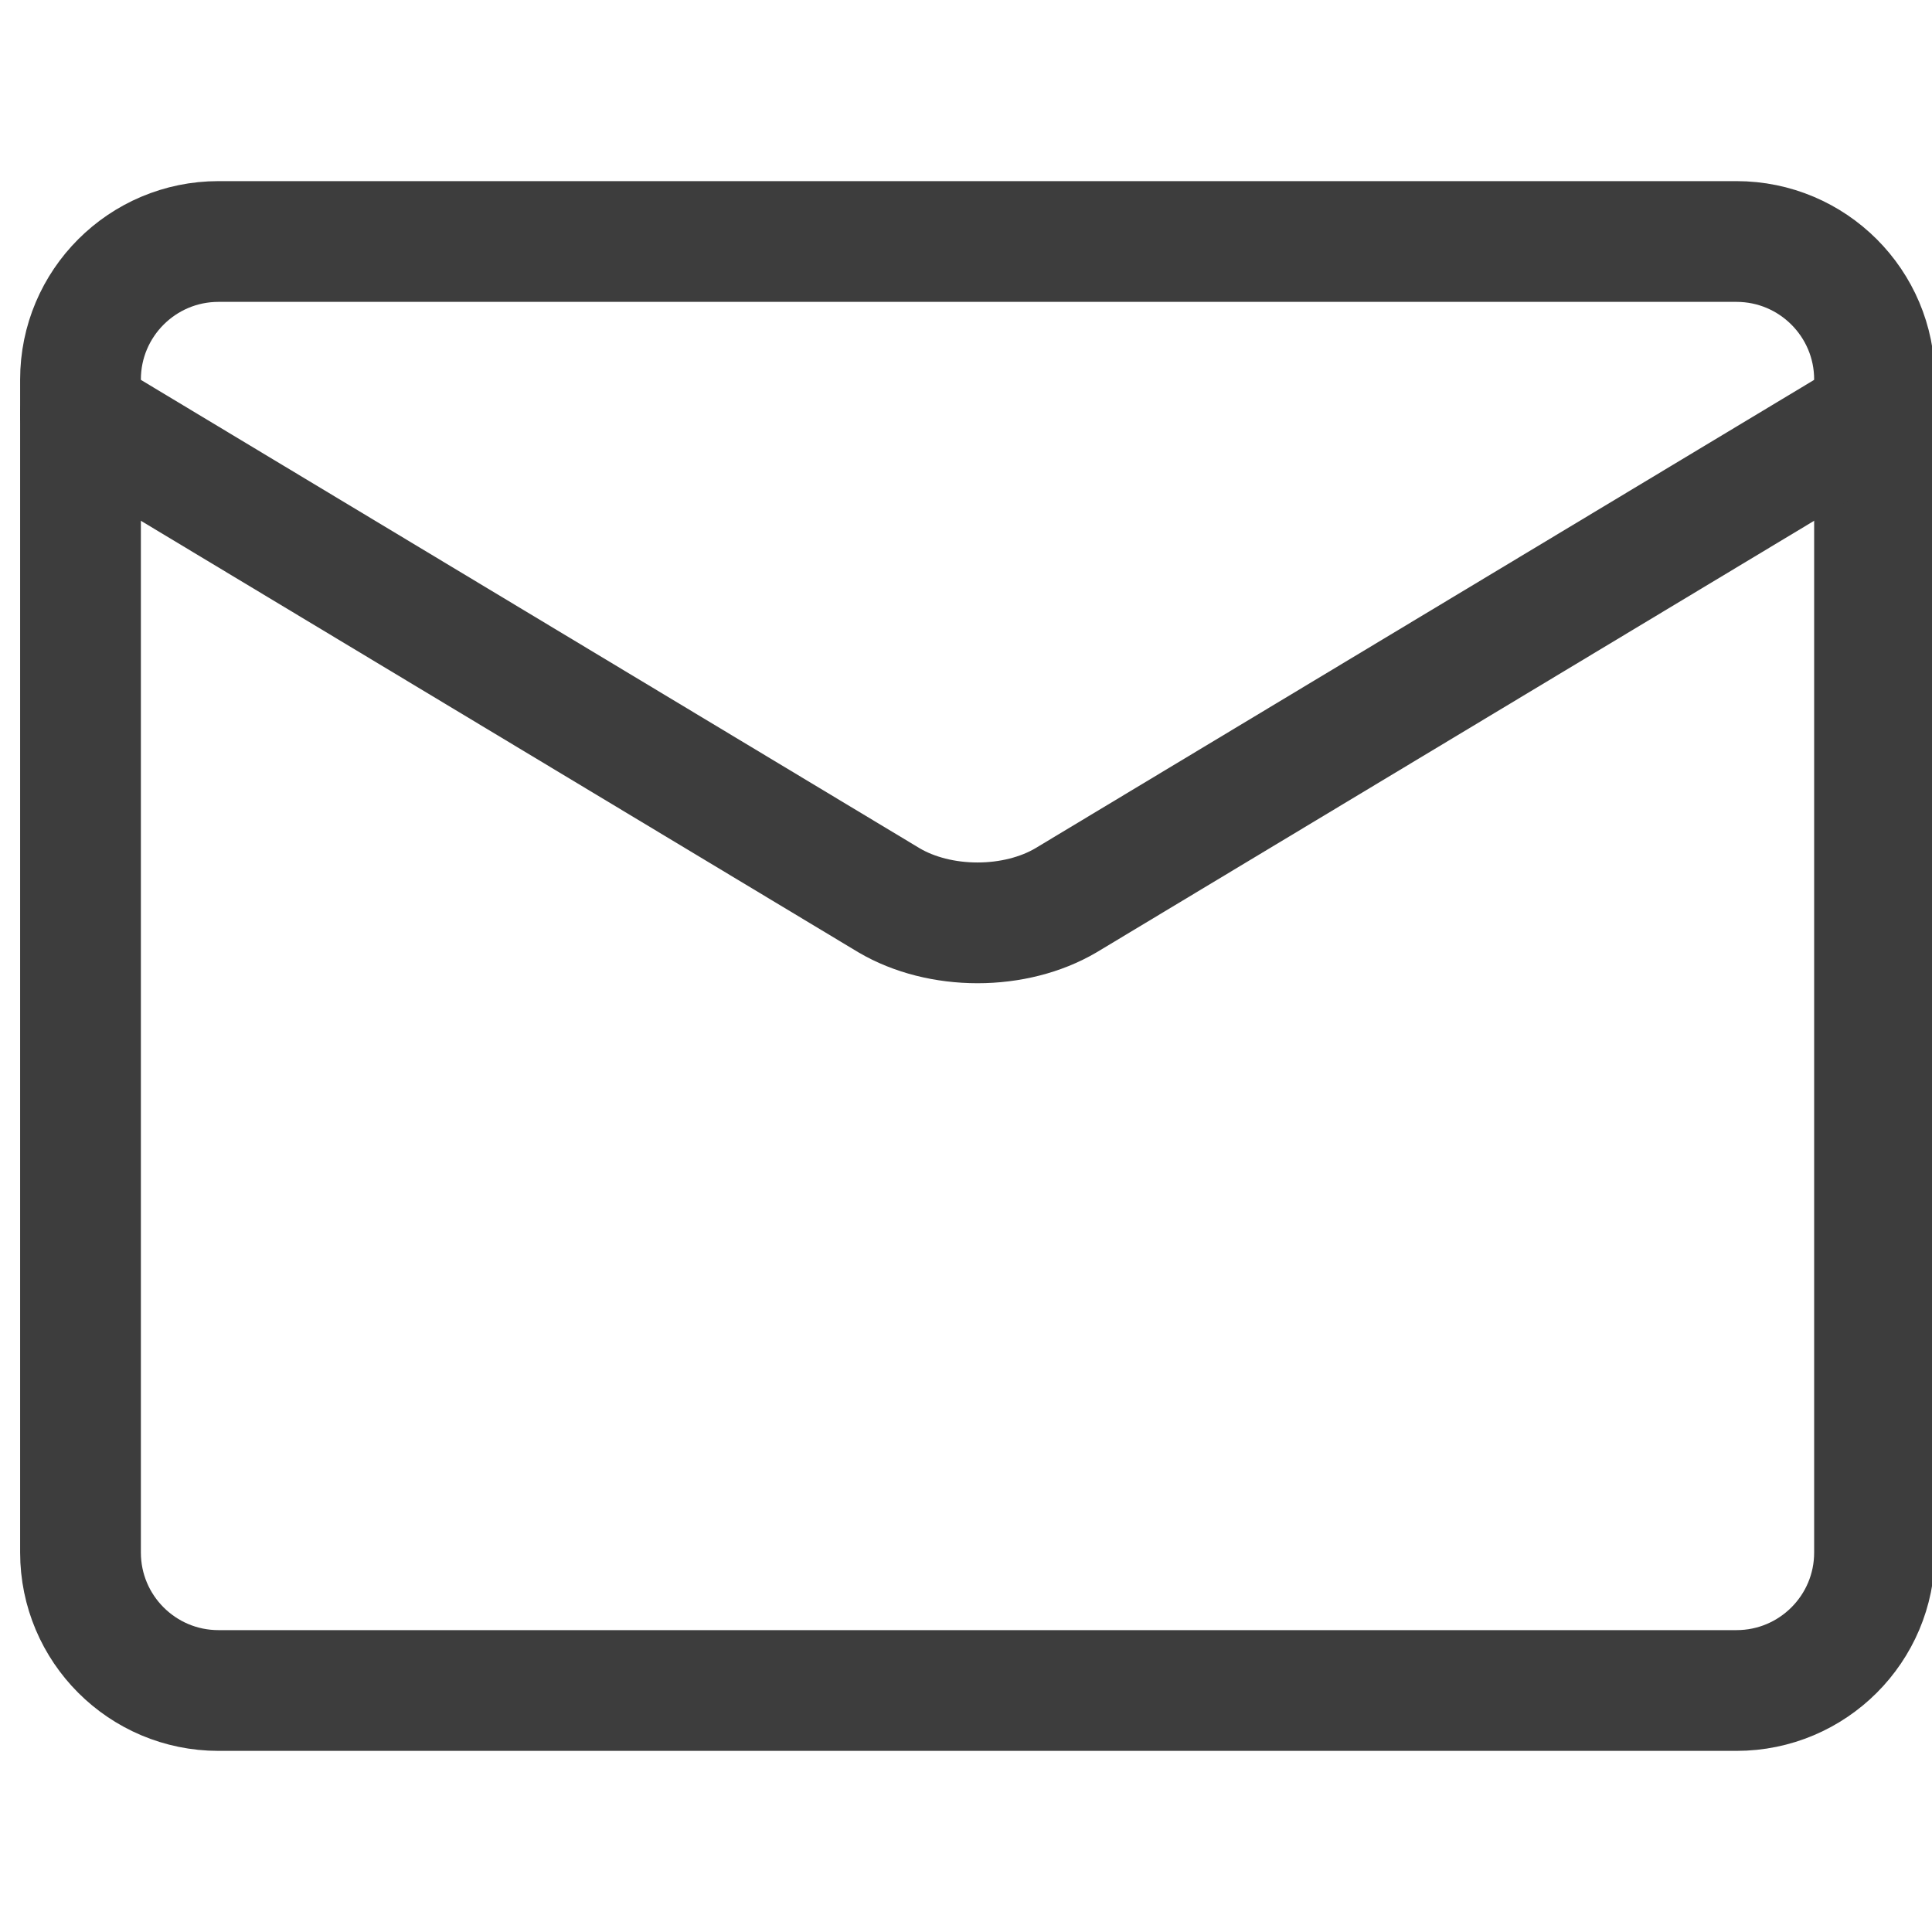 <svg width="24" height="24" viewBox="0 0 24 24" fill="none" xmlns="http://www.w3.org/2000/svg">
<g clip-path="url(#clip0_271_650)">
<path d="M21.571 3H2.714C1.768 3 1 3.768 1 4.714V19.286C1 20.233 1.768 21 2.714 21H21.571C22.518 21 23.286 20.233 23.286 19.286V4.714C23.286 3.768 22.518 3 21.571 3Z" stroke="#3D3D3D" stroke-width="1.5" stroke-linecap="round" stroke-linejoin="round"/>
<path d="M1 5.143L11.046 11.185C11.354 11.366 11.742 11.464 12.143 11.464C12.544 11.464 12.932 11.366 13.24 11.185L23.286 5.143" stroke="#3D3D3D" stroke-width="1.5" stroke-linecap="round" stroke-linejoin="round"/>
</g>
<defs>
<clipPath id="clip0_271_650">
<rect width="24" height="24" fill="white"/>
</clipPath>
</defs>
</svg>

